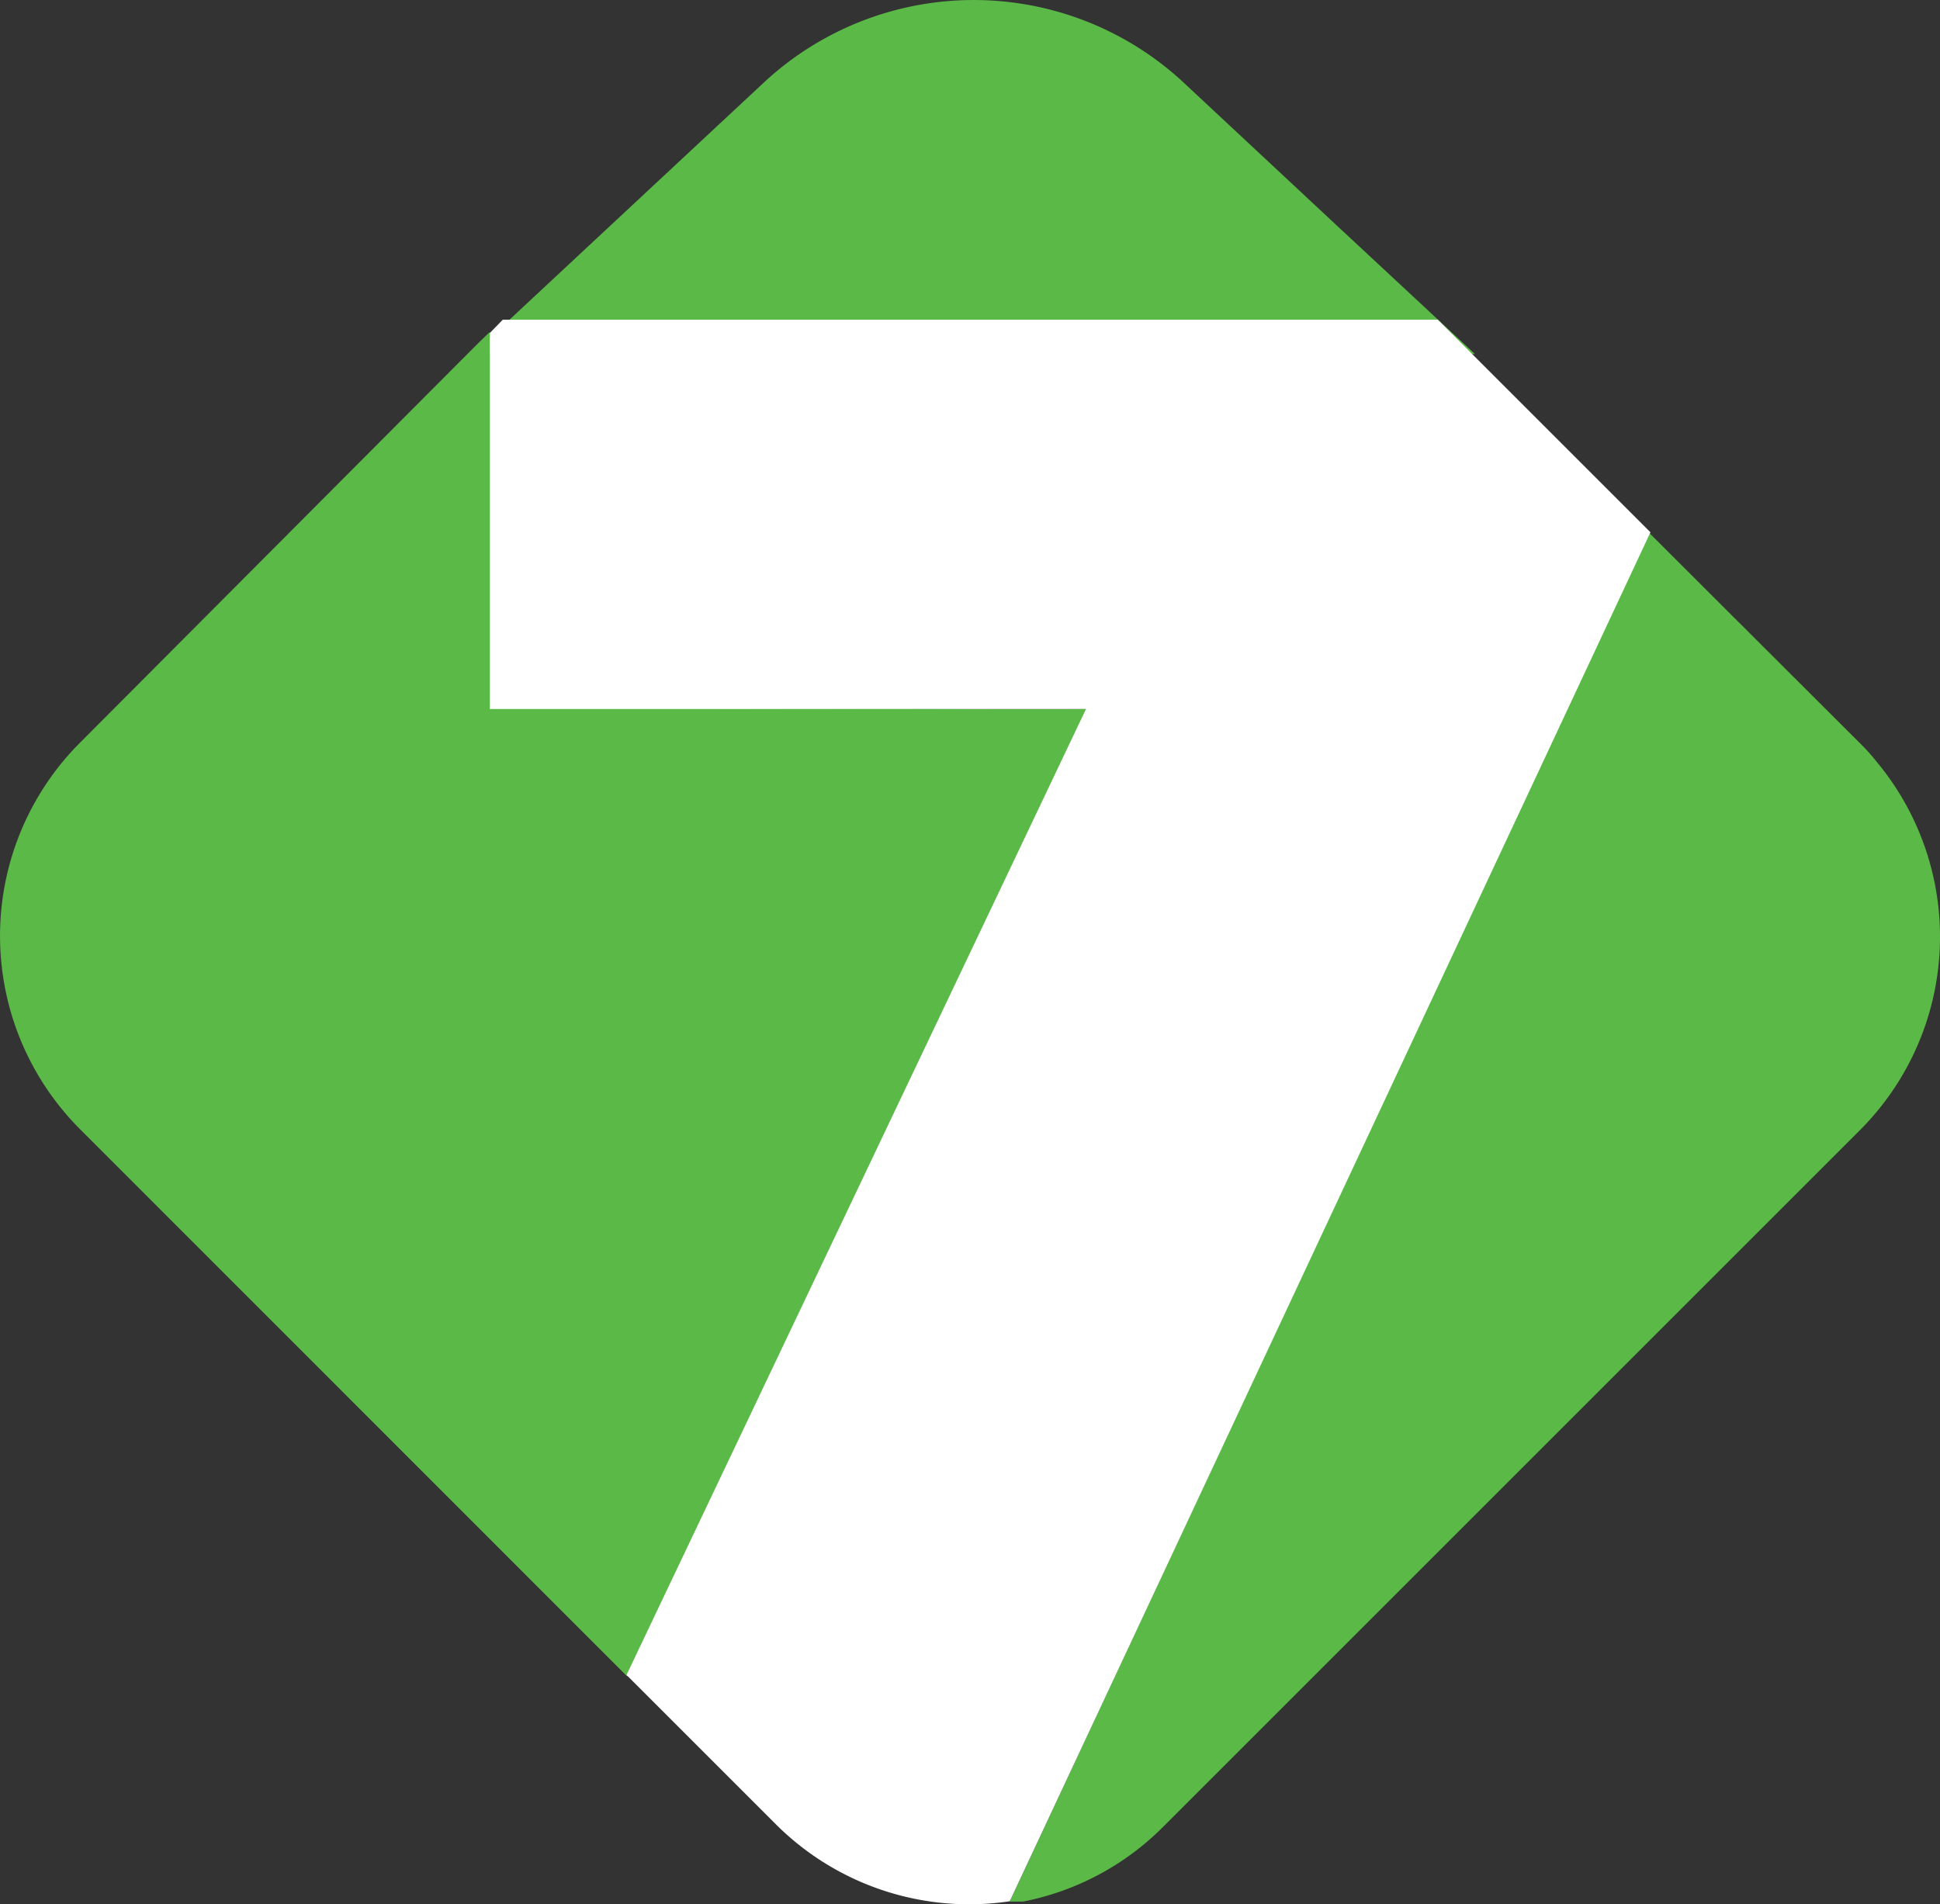 <svg xmlns="http://www.w3.org/2000/svg" width="48.893" height="48.001" viewBox="0 0 48.893 48.001">
  <rect x="0" y="0" width="48.893" height="48.001" fill="#333333" stroke="none"/>
  <g id="favicon" transform="translate(-119.108 0)">
    <path id="Path_101" data-name="Path 101" d="M177.053,8.917l-3.37-3.136-4.035-3.765a7.766,7.766,0,0,0-10.452,0L152.242,8.5l-.452.414Z" transform="translate(-20.774 0.006)" fill="#5bba47"/>
    <path id="Path_102" data-name="Path 102" d="M149.427,20.187V10.71l-.267.258-.224.224-9.831,9.865a6.893,6.893,0,0,0,0,9.753L152.891,44.6h0l11.58-24.383Z" transform="translate(-17.975 -2.342)" fill="#5bba47"/>
    <path id="Path_103" data-name="Path 103" d="M188.487,22.378a5.168,5.168,0,0,0-.457-.508l-5.3-5.29L166.62,51.086h.336a6.824,6.824,0,0,0,3.524-1.878l6.893-6.893.327-.327h0l10.339-10.339a6.893,6.893,0,0,0,.448-9.271Z" transform="translate(-22.064 -3.154)" fill="#5bba47"/>
    <path id="Path_104" data-name="Path 104" d="M180.756,15.784h0l-5.574-5.574h0l.121.121H151.737l-.327.336v9.477h15.026l-11.58,24.348,3.774,3.774a6.893,6.893,0,0,0,5.885,1.93L180.661,15.69Z" transform="translate(-19.958 -2.272)" fill="#fff"/>
  </g>
</svg>
